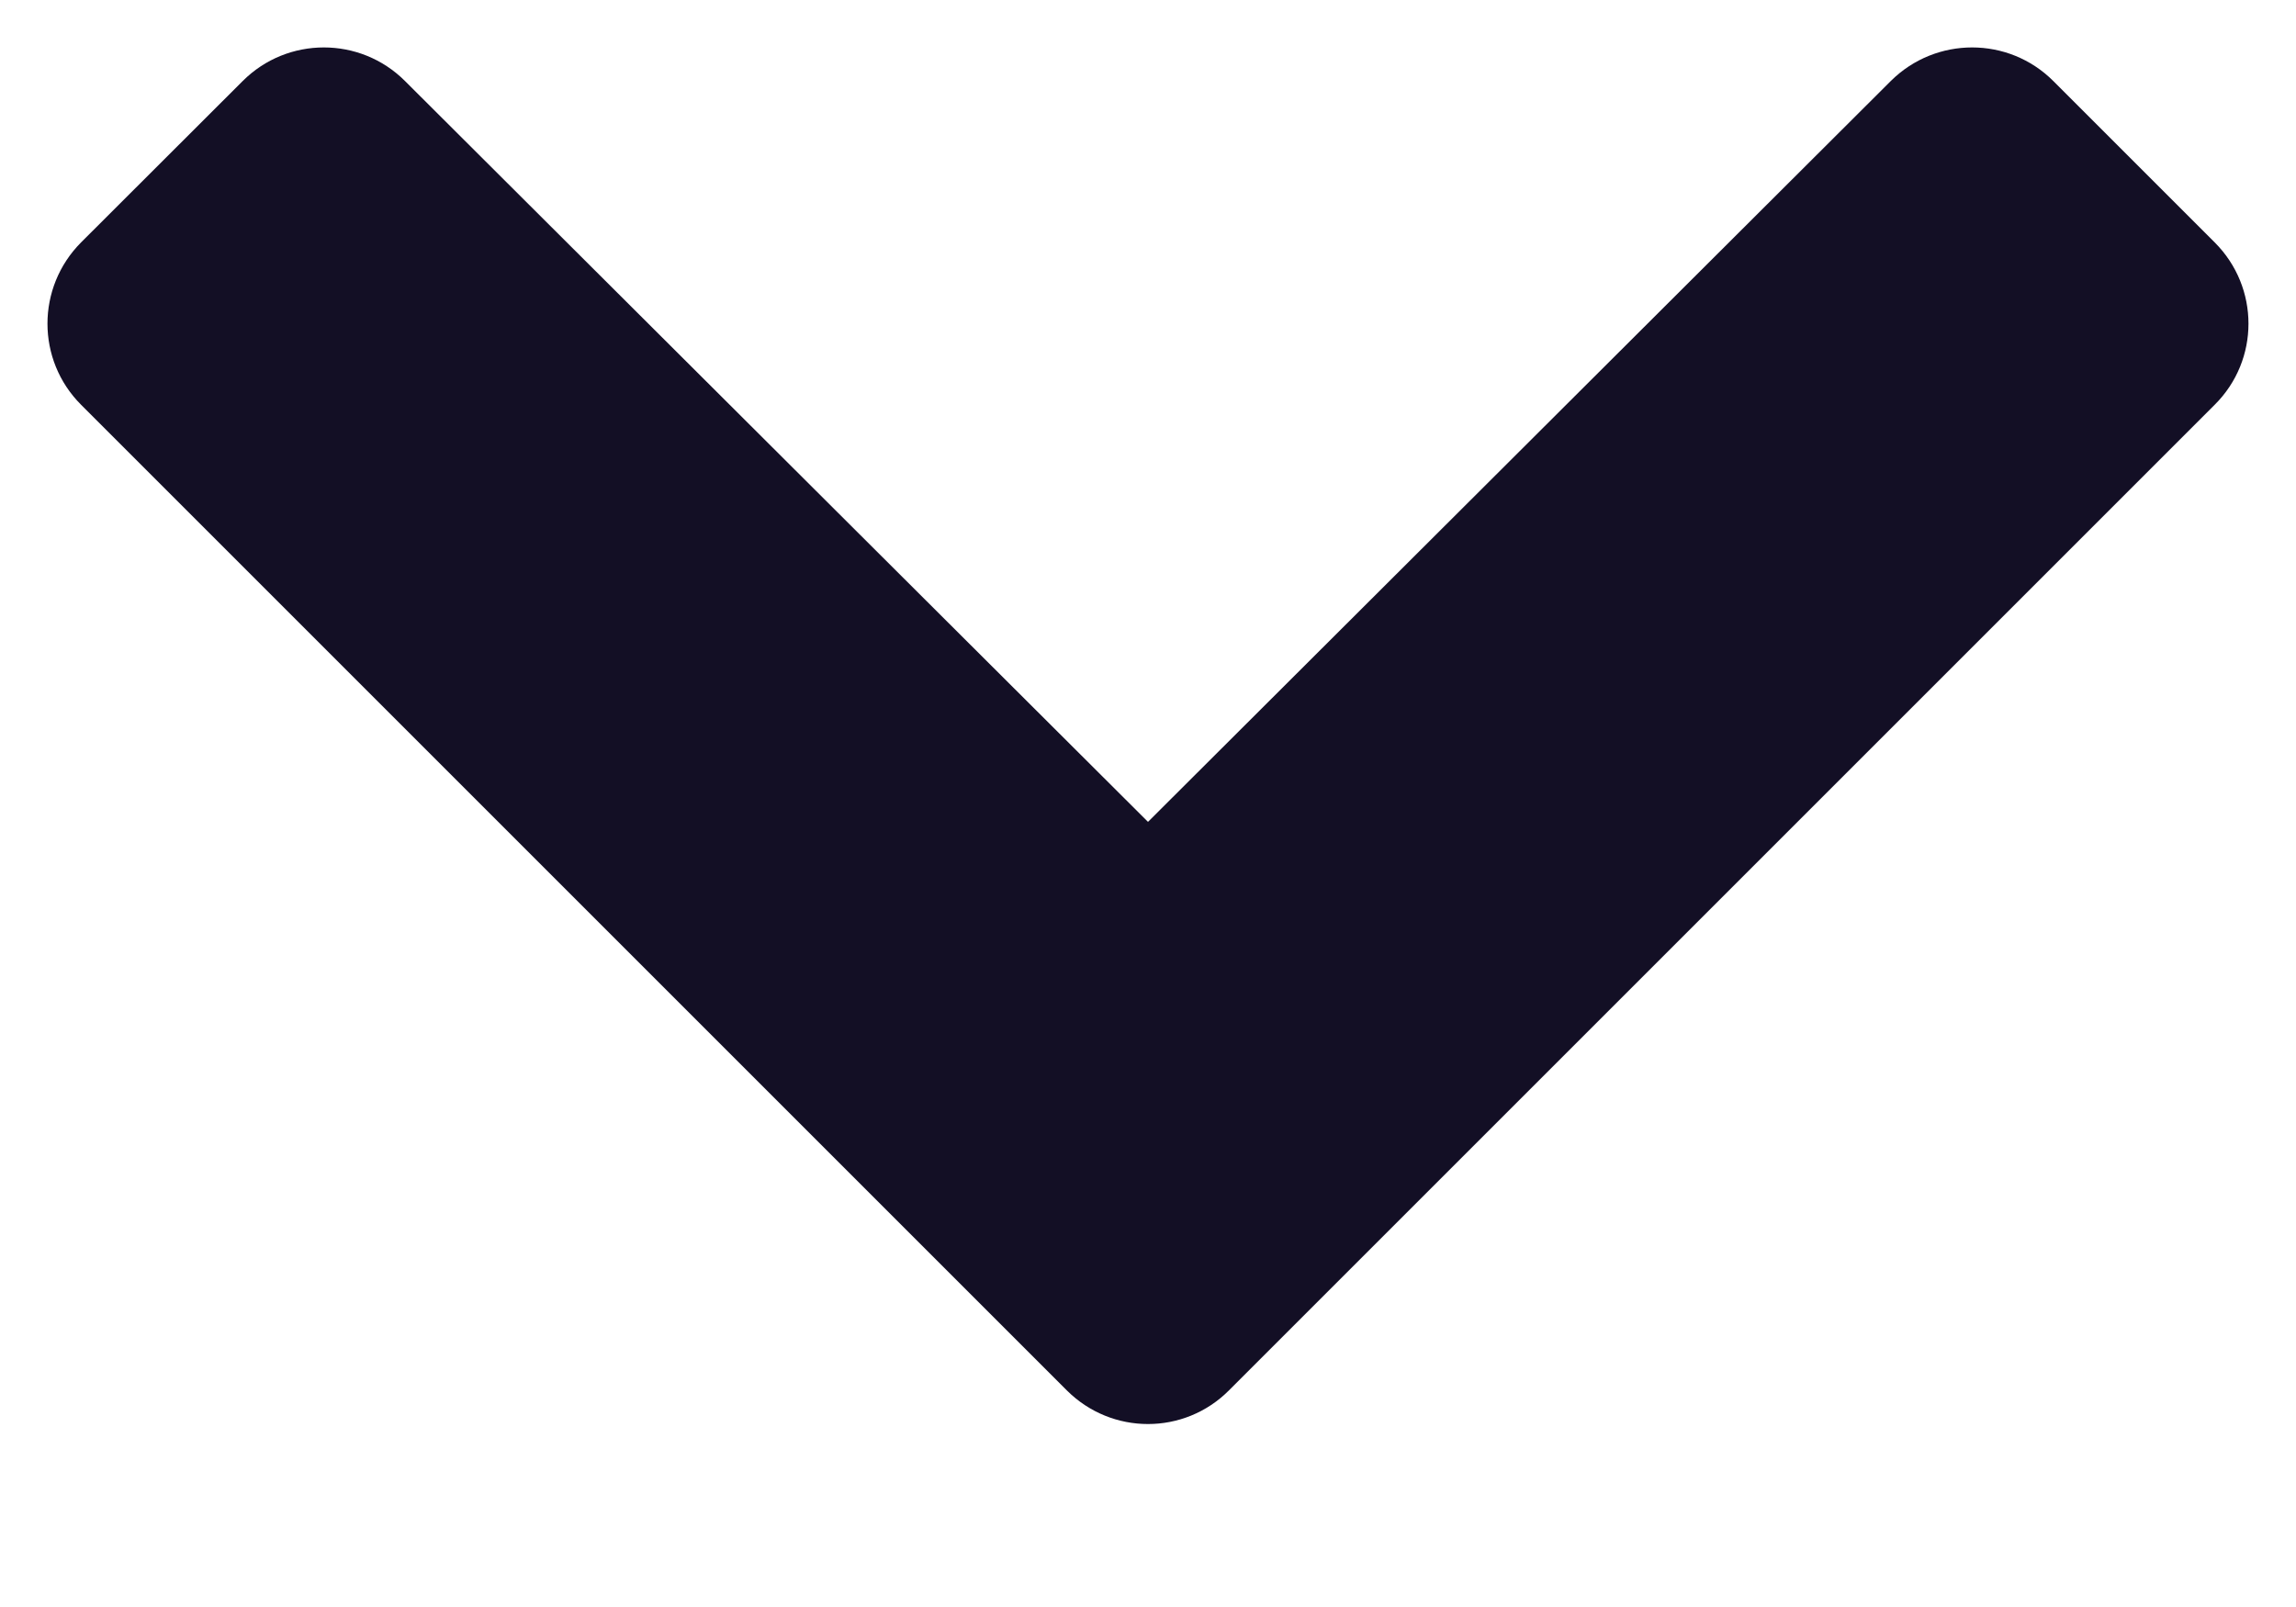 <svg width="10" height="7" viewBox="0 0 10 7" fill="none" xmlns="http://www.w3.org/2000/svg">
<path d="M4.646 6.056L0.353 1.763C0.158 1.568 0.158 1.252 0.353 1.056L1.057 0.353C1.252 0.158 1.568 0.158 1.763 0.352L5 3.58L8.236 0.352C8.432 0.158 8.748 0.158 8.943 0.353L9.646 1.056C9.842 1.252 9.842 1.568 9.646 1.763L5.353 6.056C5.158 6.252 4.842 6.252 4.646 6.056Z" fill="#130F25"/>
</svg>
